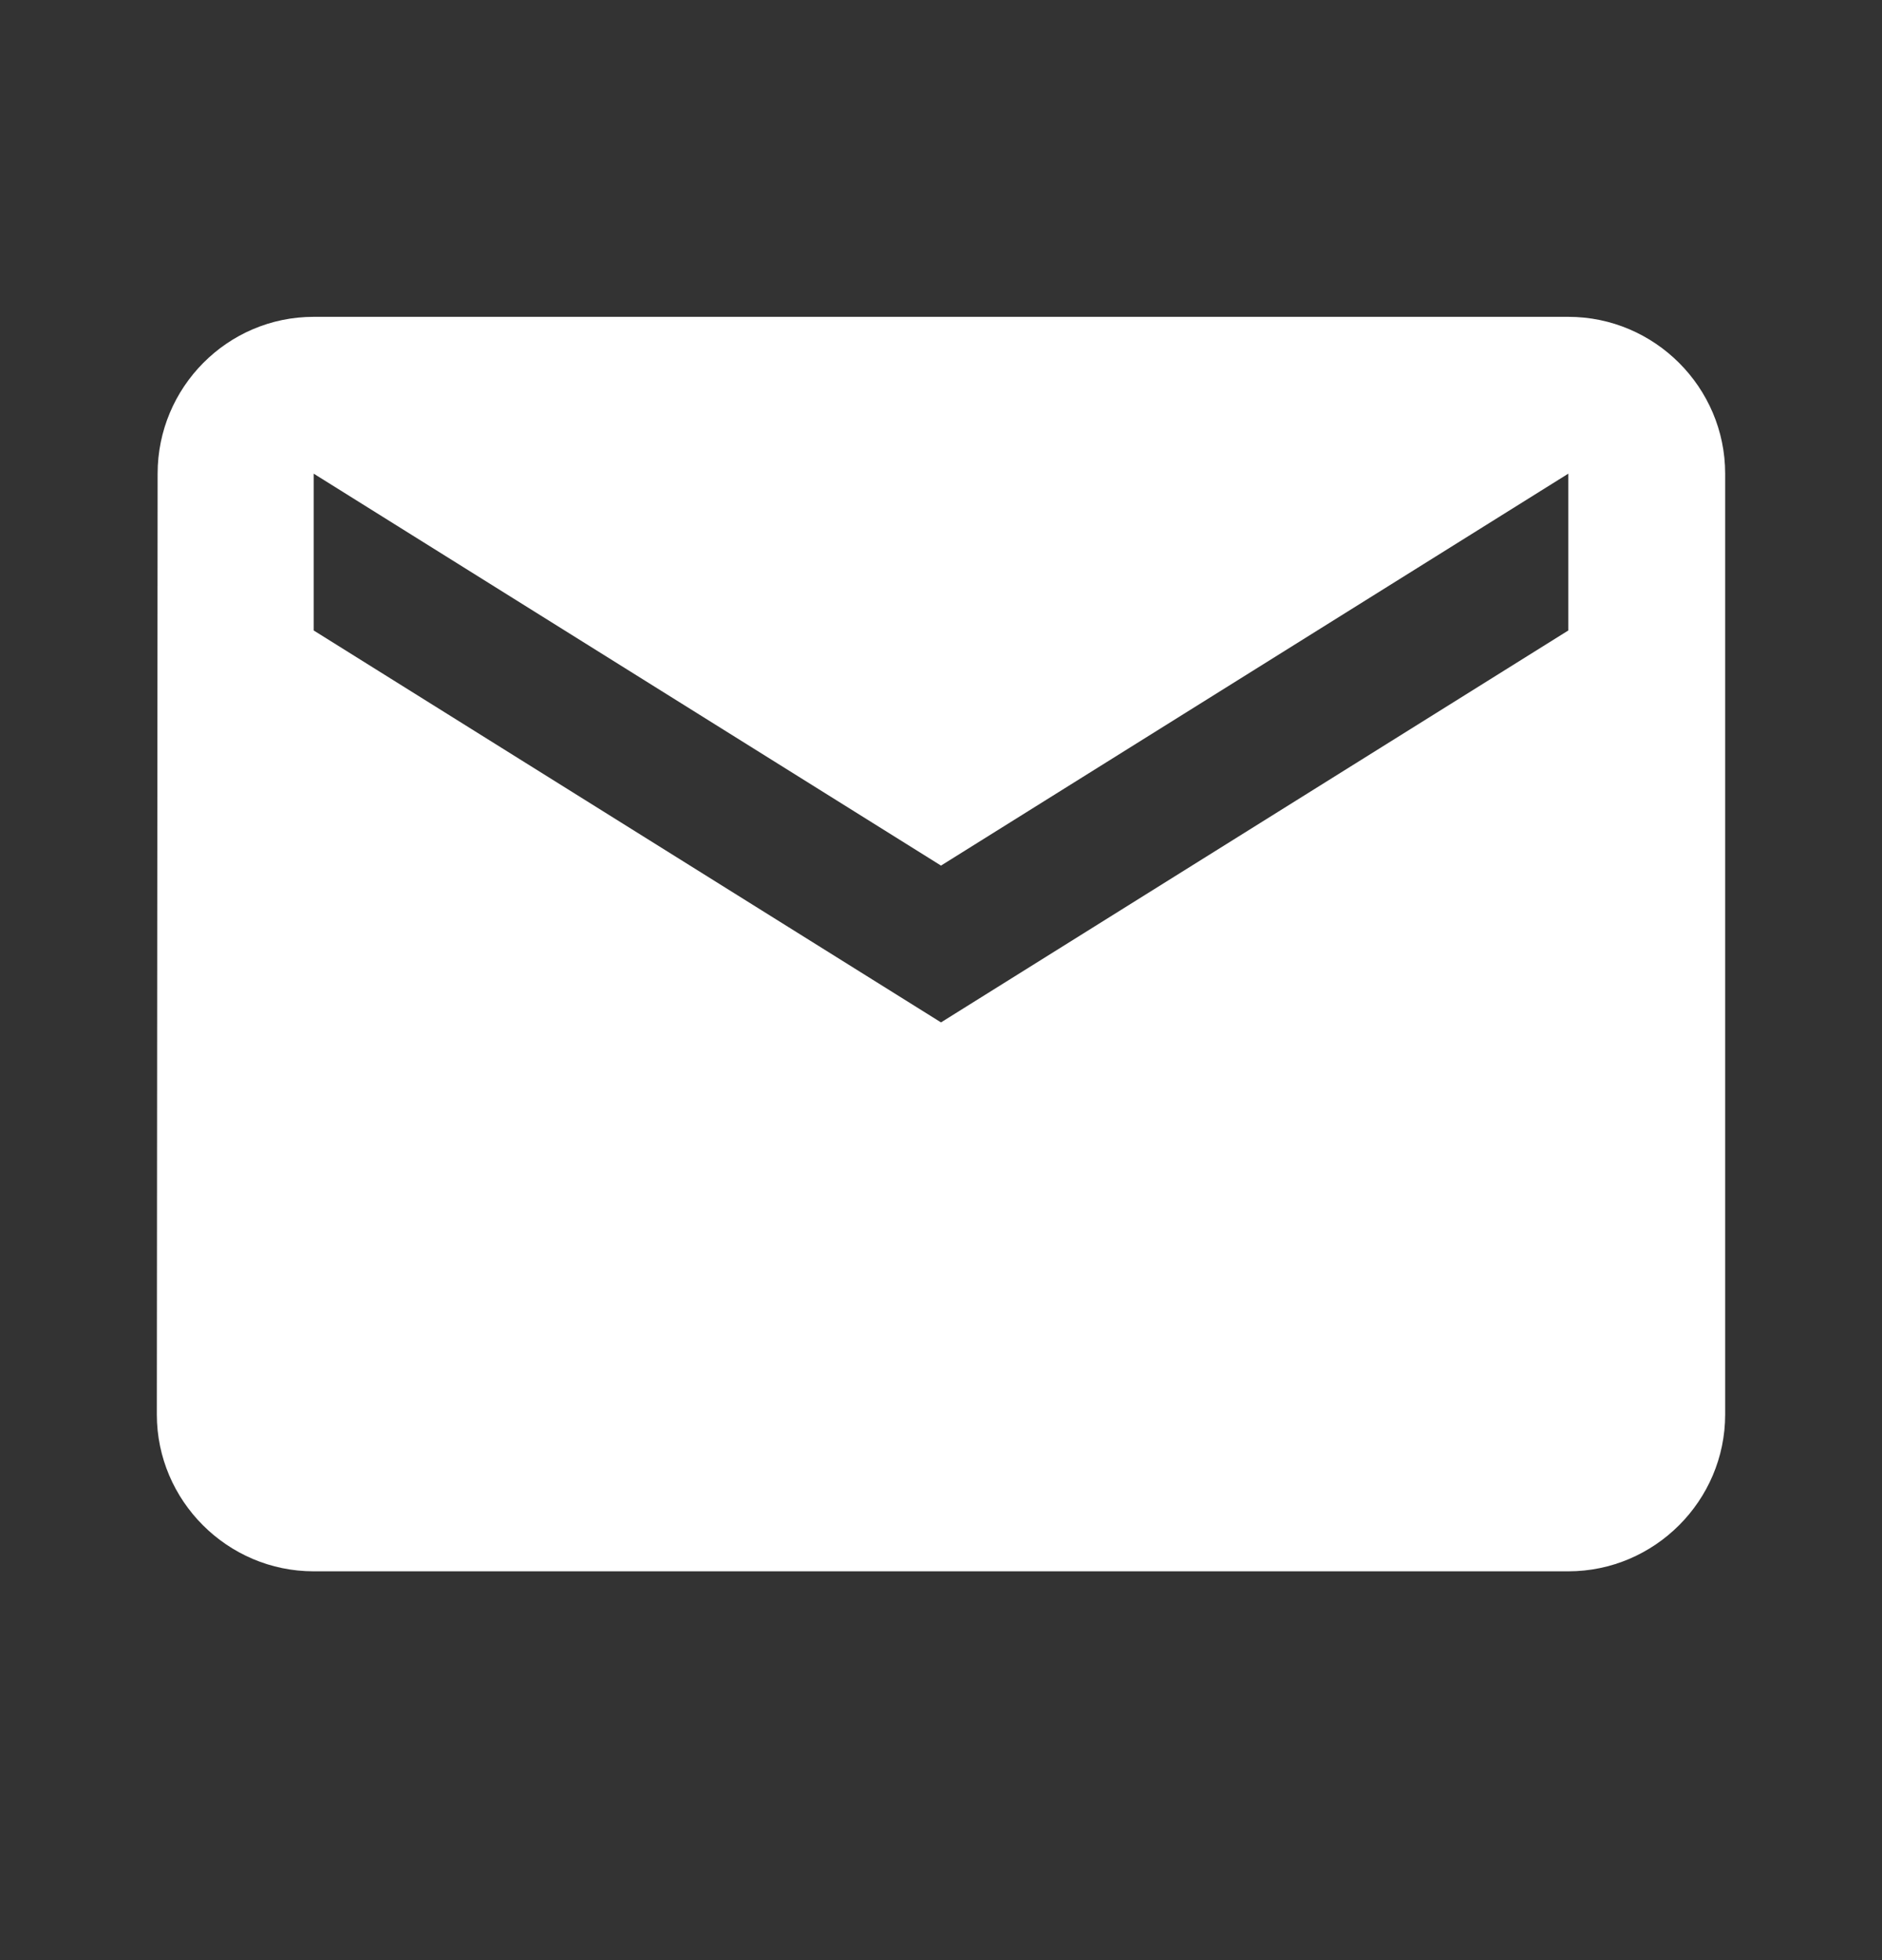 <svg width="24" height="25" viewBox="0 0 24 25" fill="none" xmlns="http://www.w3.org/2000/svg">
<rect x="0" y="0" width="24" height="25" fill="#333333" stroke="none"/>
<path d="M20 4.041H4C2.9 4.041 2.01 4.941 2.01 6.041L2 18.041C2 19.14 2.9 20.041 4 20.041H20C21.1 20.041 22 19.14 22 18.041V6.041C22 4.941 21.1 4.041 20 4.041ZM20 8.041L12 13.04L4 8.041V6.041L12 11.04L20 6.041V8.041Z" fill="white"/>
</svg>
